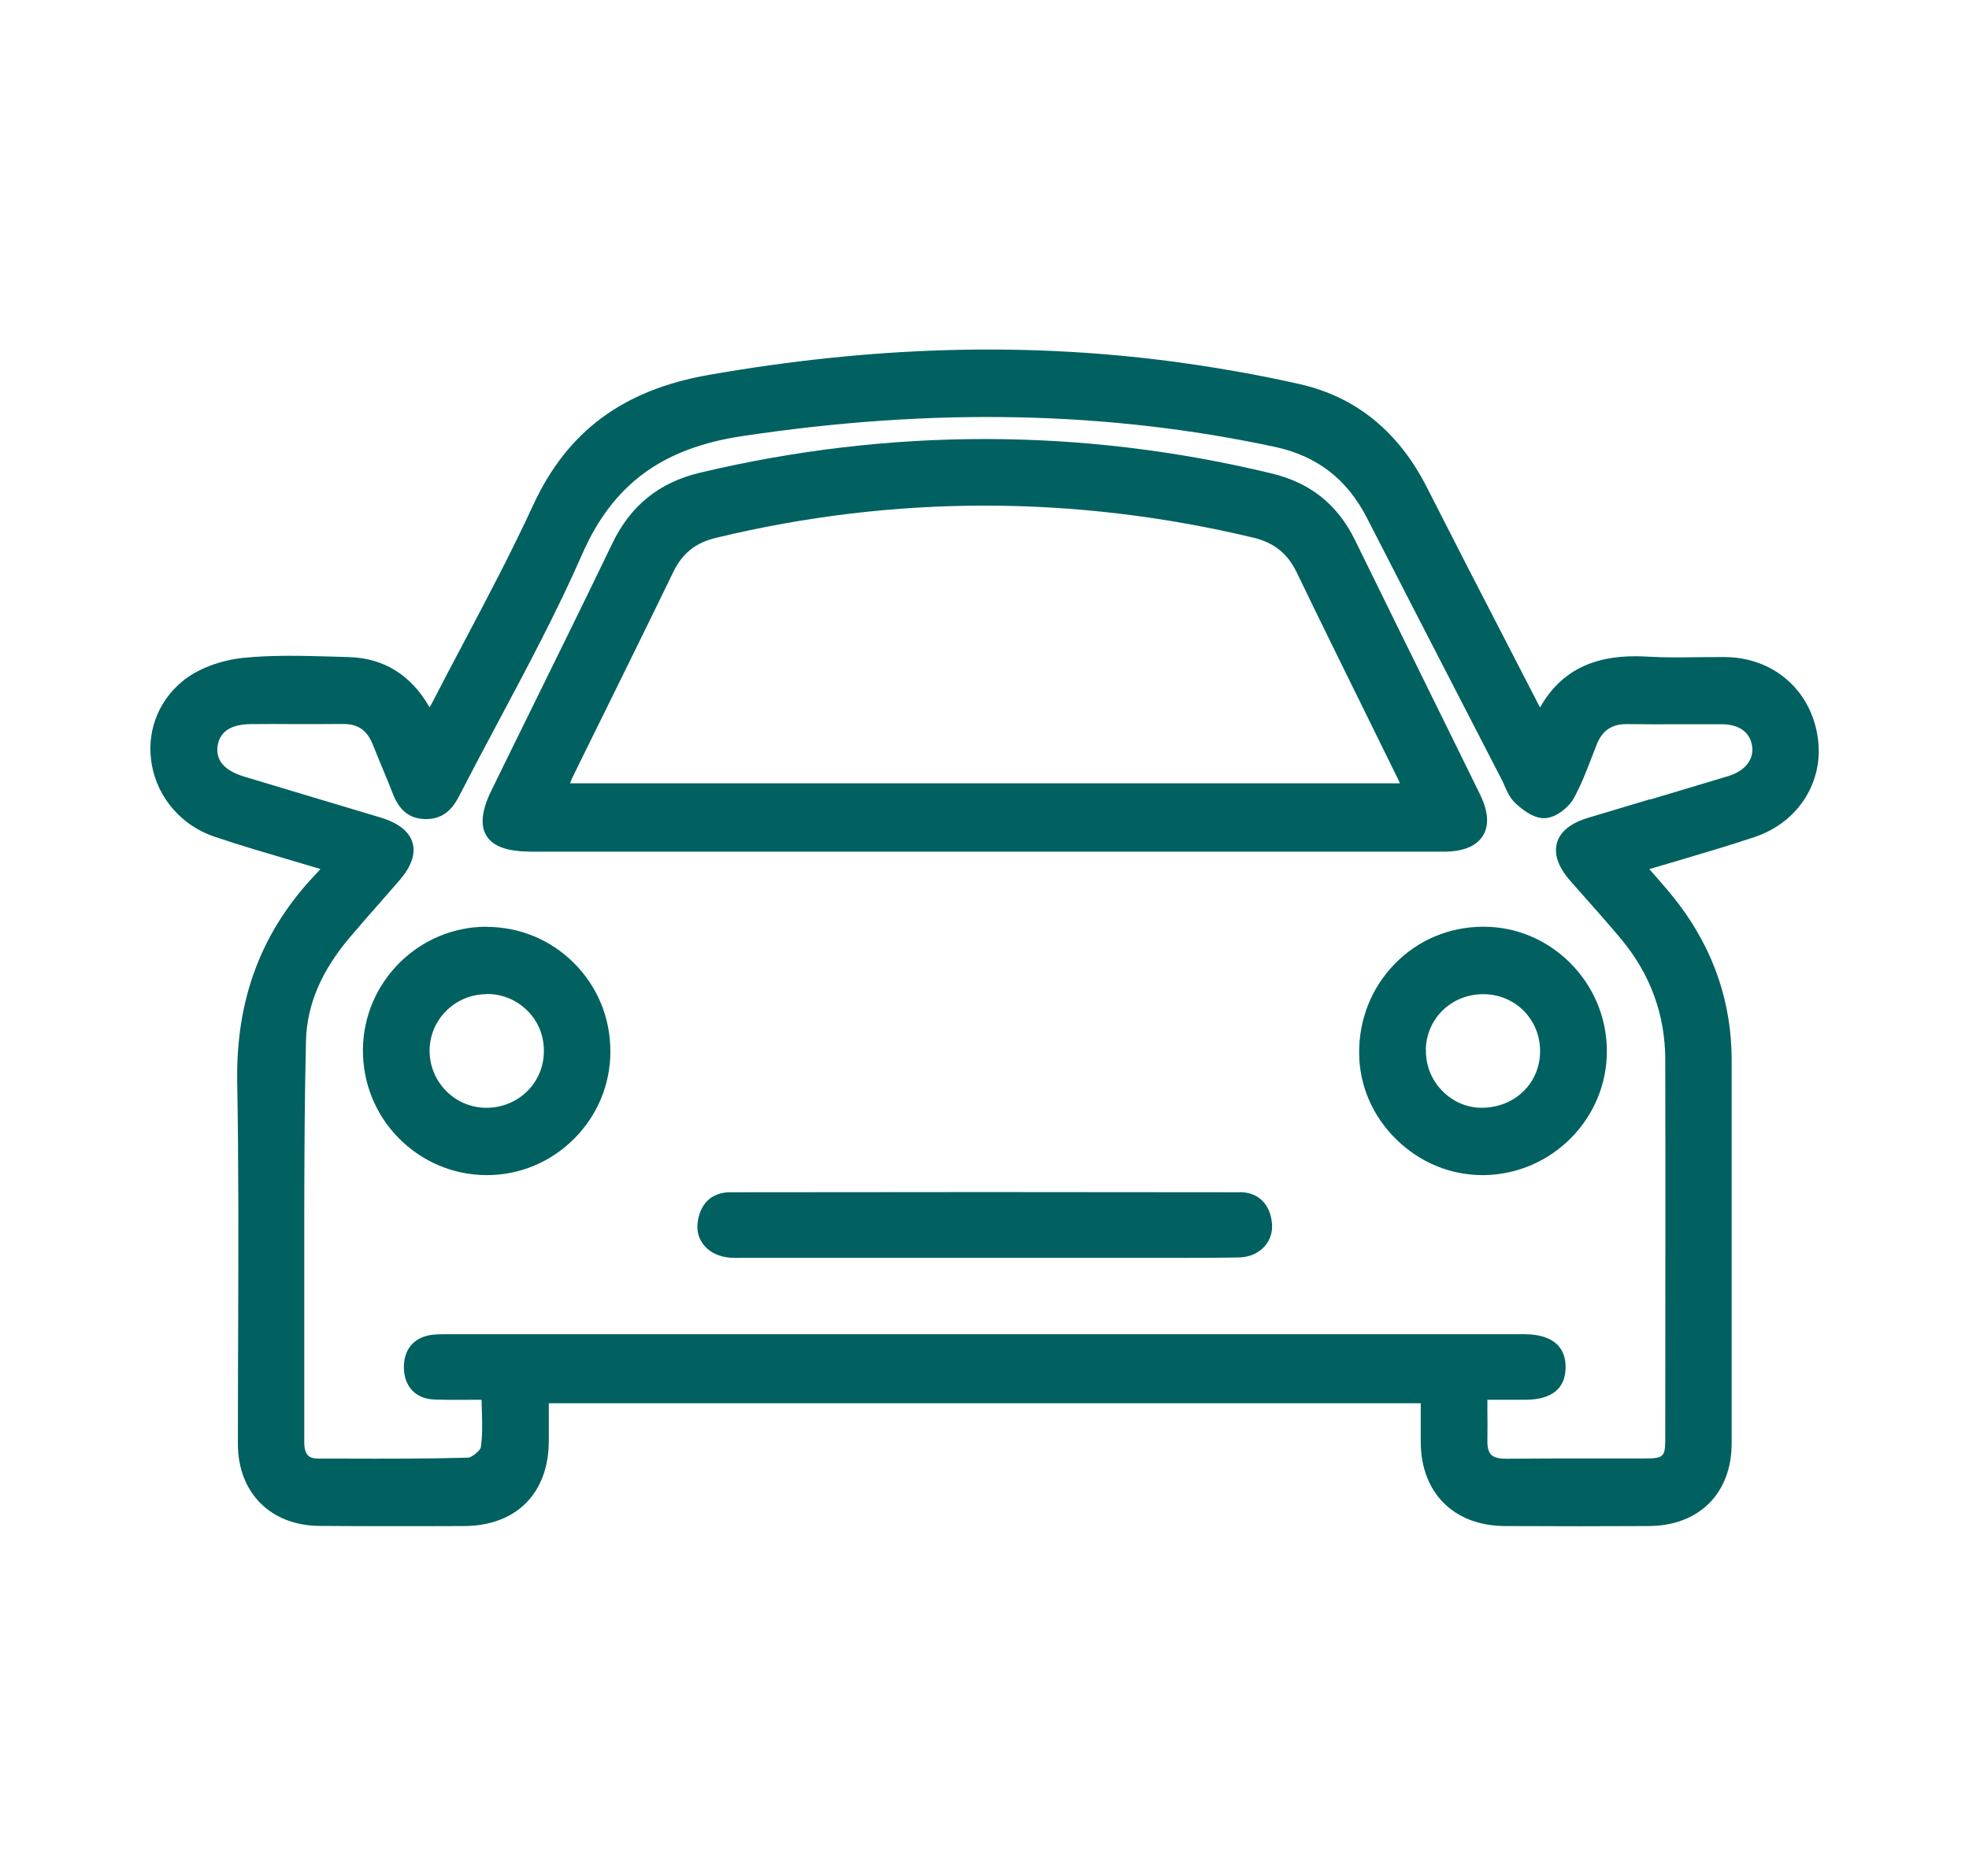 <?xml version="1.0" encoding="UTF-8"?>
<svg id="Livello_1" data-name="Livello 1" xmlns="http://www.w3.org/2000/svg" viewBox="0 0 148 141">
  <defs>
    <style>
      .cls-1 {
        fill: #006160;
        stroke-width: 0px;
      }
    </style>
  </defs>
  <path class="cls-1" d="M136.61,55.29c-.57-3.49-3.36-5.86-6.93-5.9-.73,0-1.46,0-2.18.01-1.18.02-2.4.03-3.58-.04-2.56-.15-6.09.11-8.16,3.82-.06-.12-.12-.23-.18-.34l-2.33-4.52c-2.01-3.88-4.01-7.77-5.99-11.67-2.13-4.2-5.33-6.81-9.54-7.77-3.18-.72-6.55-1.31-10.01-1.76-11.05-1.41-22.31-1.06-34.43,1.06-6.45,1.13-10.64,4.24-13.2,9.78-1.63,3.53-3.48,7.04-5.28,10.44-.79,1.49-1.57,2.98-2.34,4.47-.05.1-.11.2-.17.3-1.4-2.45-3.46-3.72-6.13-3.78l-1.33-.04c-2.15-.06-4.37-.12-6.54.1-1.75.18-3.47.84-4.59,1.77-1.87,1.55-2.73,3.91-2.28,6.31.46,2.49,2.26,4.54,4.69,5.36,1.95.66,3.95,1.24,5.88,1.81.7.21,1.4.41,2.09.62-.08.1-.16.2-.26.3-4.14,4.3-6.1,9.44-5.99,15.71.11,6.18.09,12.48.07,18.56-.01,2.88-.02,5.76-.02,8.65,0,3.66,2.46,6.13,6.12,6.16,1.67.01,3.34.02,5.01.02,1.95,0,3.91,0,5.86-.01,3.92-.01,6.36-2.45,6.38-6.36,0-.79,0-1.58,0-2.35v-.52s65.54,0,65.54,0v.64c0,.79,0,1.54,0,2.3.02,3.8,2.49,6.26,6.3,6.29,3.89.02,7.44.02,10.87,0,3.76-.03,6.2-2.47,6.2-6.22v-12.35c0-5.49,0-10.98,0-16.46,0-4.27-1.33-8.22-3.98-11.73-.54-.71-1.13-1.39-1.75-2.1-.15-.17-.3-.34-.46-.52.67-.2,1.34-.4,2-.59,2.03-.6,3.95-1.17,5.88-1.81,3.36-1.11,5.32-4.25,4.76-7.63ZM124.02,60.08c-1.54.46-3.08.92-4.61,1.38-1.34.4-2.14,1.04-2.38,1.9-.24.85.09,1.81,1,2.85l.98,1.11c.95,1.07,1.9,2.14,2.82,3.24,2.21,2.64,3.34,5.71,3.34,9.12.02,9.46,0,18.92,0,28.37,0,1.49-.09,1.58-1.64,1.58-1.13,0-2.26,0-3.4,0-2.3,0-4.59,0-6.89.02-.59,0-.95-.09-1.16-.31-.2-.2-.29-.55-.28-1.06.01-.75.01-1.5,0-2.33v-.73s.7,0,.7,0c.77,0,1.47,0,2.17,0,1.97-.02,2.98-.83,3.01-2.41.01-.71-.19-1.29-.6-1.71-.52-.53-1.33-.8-2.47-.81h-.52s-79.98,0-79.98,0h-.33c-.39,0-.78,0-1.17.03-1.45.13-2.29,1.08-2.25,2.53.03,1.4.91,2.3,2.29,2.35.89.03,1.79.03,2.74.02.27,0,.53,0,.81,0,0,.27.01.53.02.79.03.99.05,1.92-.08,2.79-.04.22-.66.76-.96.77-3.15.09-6.35.08-9.45.07h-1.83c-.35,0-.6-.08-.75-.24-.19-.19-.29-.55-.28-1.09,0-1.97,0-3.95,0-5.92,0-2.32,0-4.64,0-6.96v-4.01c.01-4.33.02-8.8.13-13.2.07-2.7,1.16-5.25,3.32-7.79.74-.87,1.5-1.74,2.26-2.6.48-.55.96-1.1,1.44-1.65.9-1.04,1.23-1.99.99-2.83-.25-.85-1.06-1.49-2.41-1.9-1.95-.59-3.9-1.17-5.84-1.75l-4.39-1.32c-1.47-.44-2.15-1.2-2.02-2.26.14-1.1.97-1.67,2.48-1.69,1.12-.01,2.24-.01,3.35,0,1.2,0,2.4,0,3.59-.01.02,0,.04,0,.05,0,1.11,0,1.79.49,2.22,1.59.23.58.47,1.16.71,1.74.26.62.52,1.24.76,1.87.32.82.91,1.91,2.42,1.95,1.53.04,2.19-.97,2.58-1.73.97-1.88,1.96-3.75,2.96-5.62,2.17-4.07,4.41-8.27,6.29-12.56,2.29-5.23,5.99-7.96,11.98-8.87,14.33-2.16,27.44-1.9,40.08.8,3.17.68,5.43,2.42,6.93,5.35,2.55,4.98,5.12,9.96,7.69,14.94l2.44,4.73c.08.15.15.3.21.46.21.46.42.94.81,1.3.85.79,1.59,1.17,2.25,1.13.83-.05,1.75-.8,2.13-1.47.56-1.01.98-2.11,1.39-3.17.11-.29.22-.58.34-.88.43-1.09,1.16-1.56,2.3-1.55,1.31.02,2.62.02,3.94.01,1.05,0,2.11,0,3.16,0,.75,0,2.04.22,2.28,1.59.18,1.03-.5,1.91-1.76,2.3-1.97.6-3.93,1.18-5.9,1.77Z"/>
  <path class="cls-1" d="M39.85,64.02h43.23c3.02,0,6.04,0,9.06,0,5.44,0,10.89,0,16.33,0,1.49,0,2.5-.4,2.99-1.2.49-.78.41-1.84-.23-3.14-1.29-2.64-2.59-5.27-3.89-7.91-1.83-3.72-3.66-7.43-5.48-11.15-1.31-2.69-3.37-4.34-6.31-5.04-14.2-3.42-28.64-3.44-42.93-.05-3.07.73-5.23,2.47-6.6,5.33-1.99,4.13-4.02,8.25-6.04,12.36-1.02,2.06-2.03,4.13-3.04,6.19-.74,1.51-.86,2.63-.37,3.42.49.79,1.57,1.18,3.28,1.18ZM42.85,58.87c.05-.14.11-.28.17-.41.84-1.72,1.69-3.44,2.54-5.16,1.68-3.42,3.37-6.84,5.03-10.27.69-1.43,1.68-2.23,3.22-2.6,13.37-3.23,26.97-3.23,40.42-.01,1.53.37,2.55,1.19,3.23,2.59,1.73,3.59,3.49,7.16,5.25,10.73.79,1.61,1.59,3.23,2.38,4.84.05.1.09.19.13.3h-62.36Z"/>
  <path class="cls-1" d="M36.57,69.66h0c-5.08,0-9.25,4.14-9.29,9.23-.02,2.5.93,4.86,2.67,6.64,1.75,1.78,4.08,2.78,6.57,2.8h.08c2.45,0,4.76-.96,6.51-2.69,1.79-1.77,2.77-4.12,2.77-6.61,0-2.51-.96-4.86-2.73-6.63-1.75-1.76-4.09-2.73-6.59-2.73ZM36.55,74.72c1.17-.03,2.29.44,3.11,1.27.81.81,1.24,1.9,1.22,3.07-.03,2.36-1.93,4.21-4.33,4.21h0c-2.34,0-4.25-1.92-4.26-4.27-.01-2.34,1.9-4.26,4.27-4.27Z"/>
  <path class="cls-1" d="M111.42,69.66c-2.51.02-4.85,1.01-6.58,2.79-1.76,1.8-2.71,4.2-2.68,6.77.03,2.42,1.03,4.72,2.83,6.46,1.76,1.71,4.04,2.65,6.44,2.65.05,0,.11,0,.16,0,5.09-.09,9.21-4.28,9.19-9.34-.01-2.52-1.01-4.88-2.81-6.66-1.75-1.72-4.04-2.67-6.45-2.67-.03,0-.06,0-.09,0ZM107.17,78.91c.04-2.35,1.93-4.18,4.31-4.18h.04c2.39.02,4.25,1.91,4.24,4.29,0,1.16-.45,2.23-1.25,3.01-.83.81-1.92,1.23-3.16,1.24-1.12-.01-2.16-.47-2.95-1.28-.81-.83-1.24-1.92-1.22-3.07Z"/>
  <path class="cls-1" d="M93.18,89.62c-12.77-.02-25.54-.02-38.31,0-1.39,0-2.3.89-2.44,2.38-.06.61.12,1.17.5,1.62.45.54,1.15.86,1.97.92.29.02.58.02.87.01h.32s29.92,0,29.92,0c.8,0,1.6,0,2.4,0,1.56,0,3.13,0,4.69-.03.78-.01,1.47-.3,1.94-.82.42-.46.62-1.06.57-1.7-.12-1.49-1.03-2.39-2.44-2.39Z"/>
</svg>
